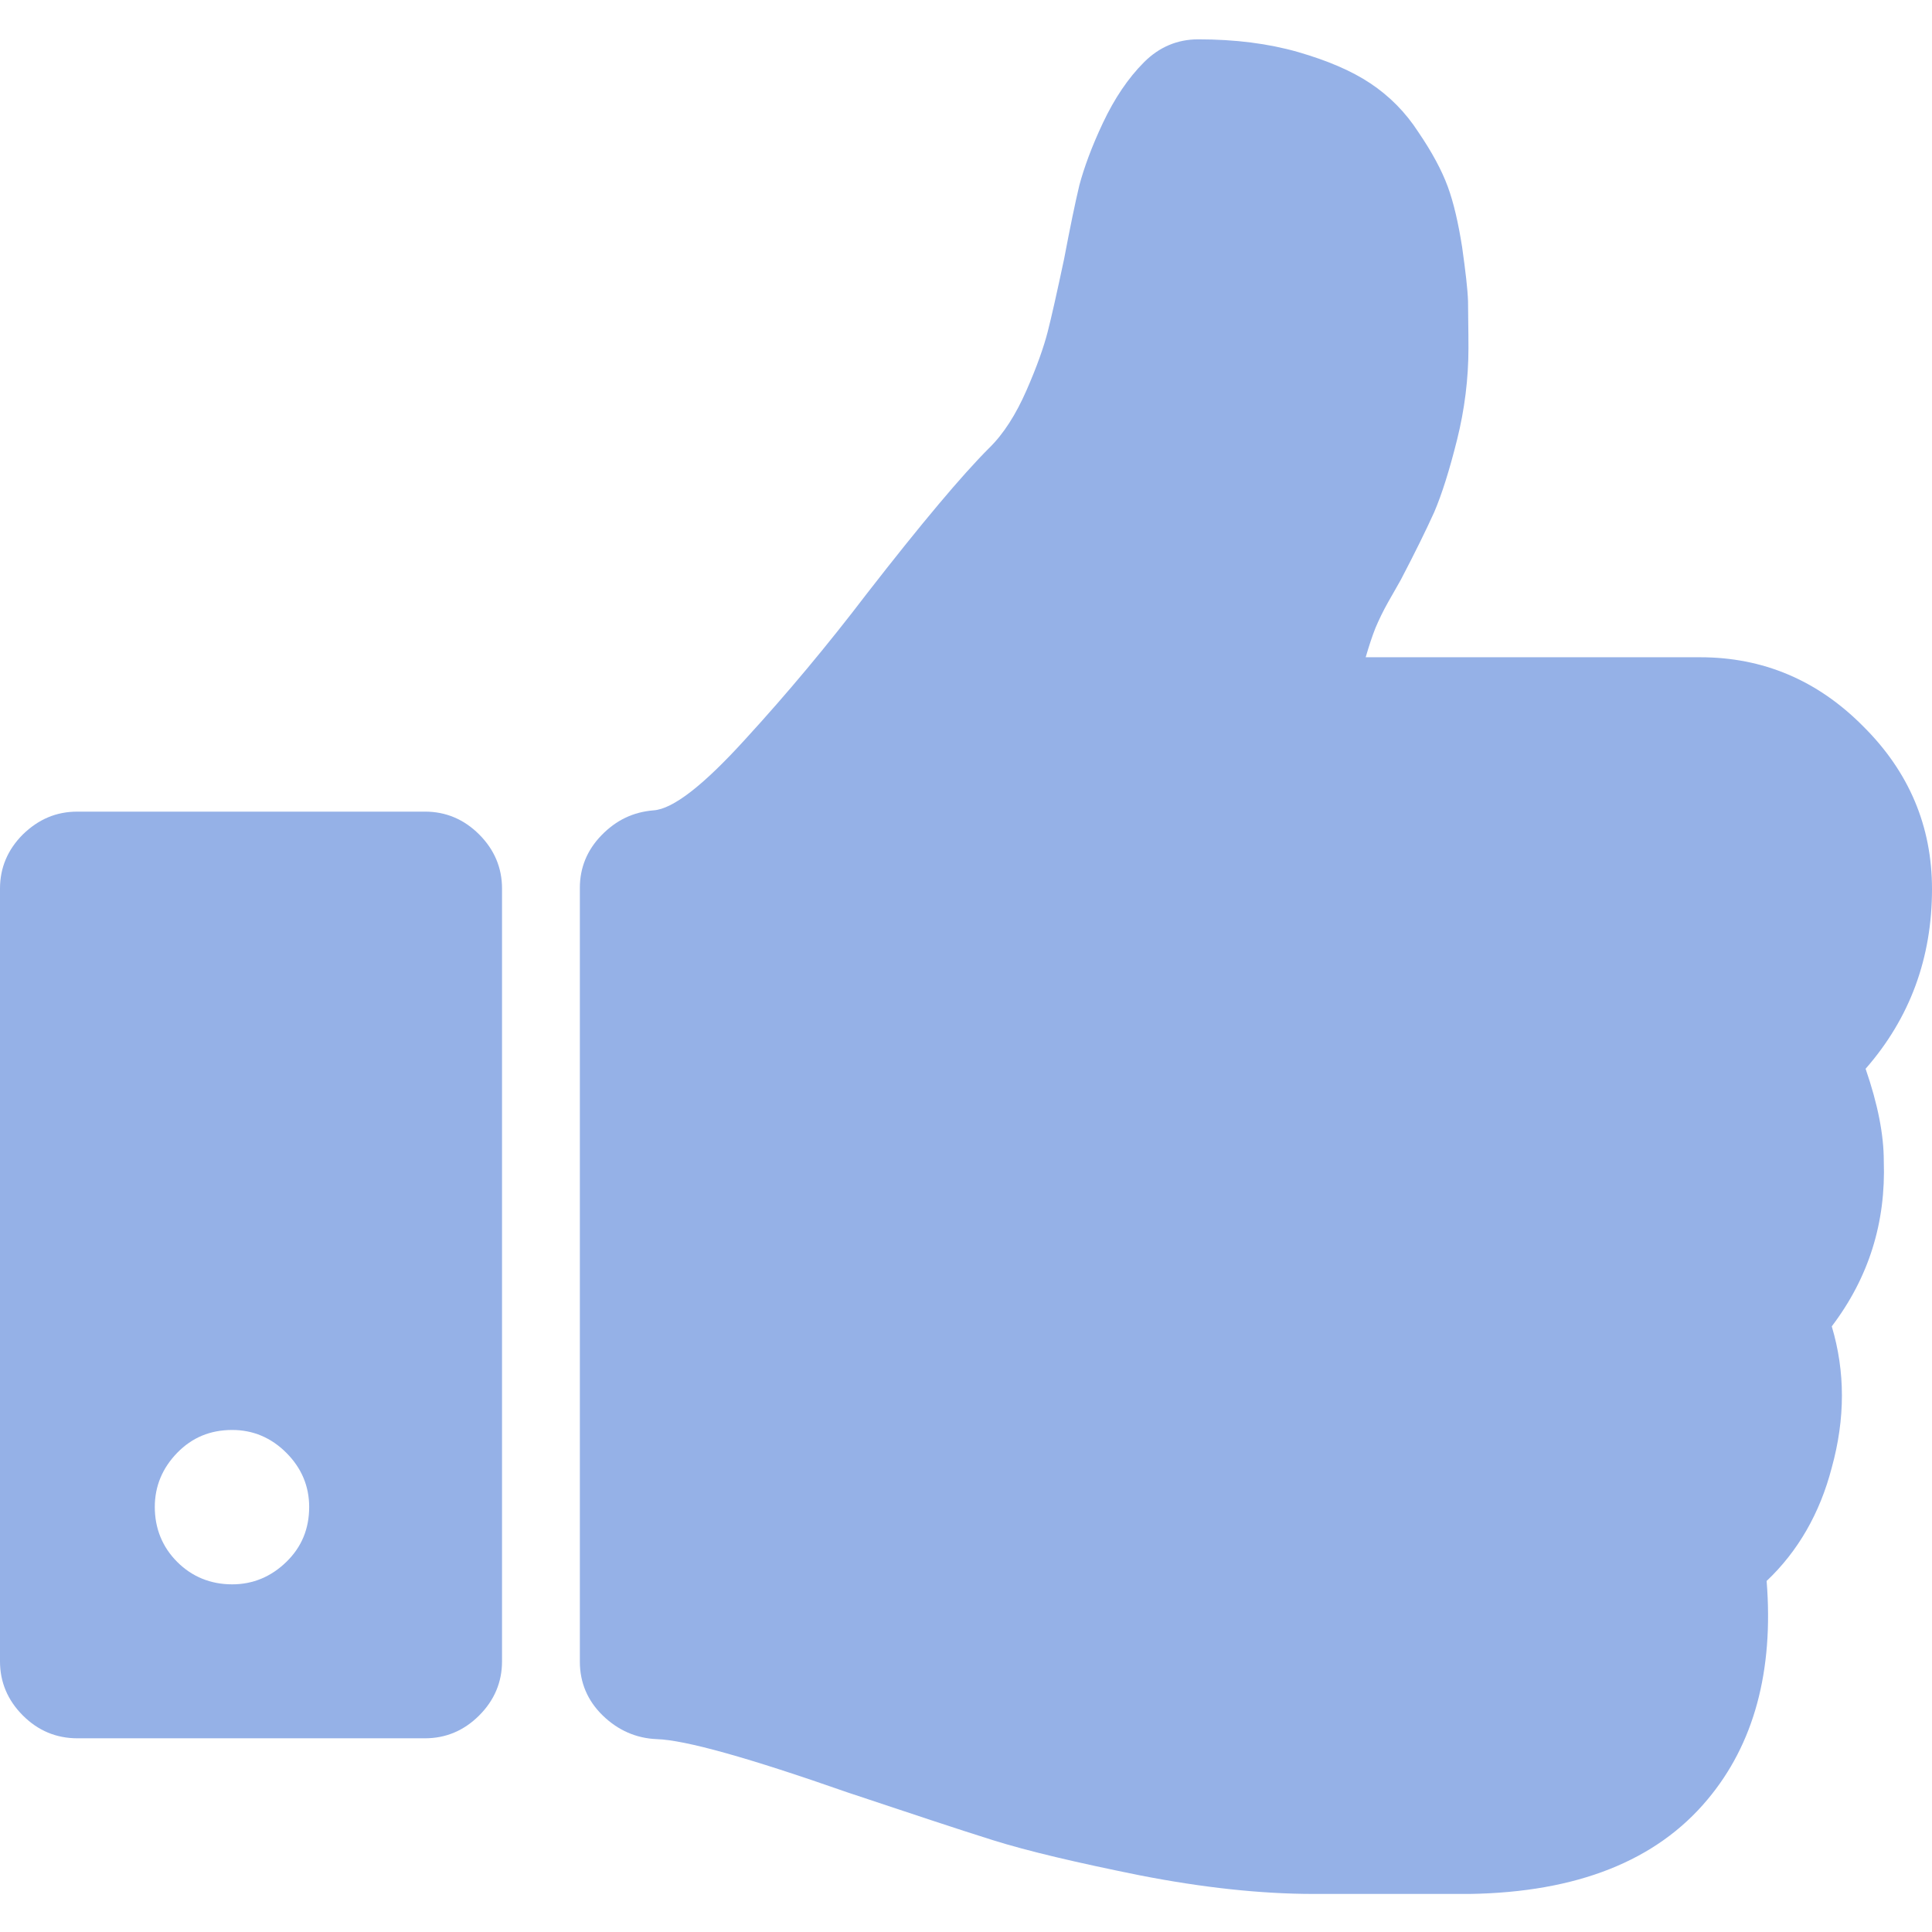 <?xml version="1.0" encoding="utf-8"?>
<!-- Generator: Adobe Illustrator 22.0.1, SVG Export Plug-In . SVG Version: 6.00 Build 0)  -->
<svg version="1.1" id="Capa_1" xmlns="http://www.w3.org/2000/svg" xmlns:xlink="http://www.w3.org/1999/xlink" x="0px" y="0px"
	 viewBox="0 0 456.8 456.8" style="enable-background:new 0 0 456.8 456.8;" xml:space="preserve">
<style type="text/css">
	.st0{fill:#95B1E7;}
</style>
<g>
	<g>
		<path class="st0" d="M441.1,252.7c10.5-12,15.7-26.2,15.7-42.5c0-14.8-5.4-27.7-16.3-38.5c-10.8-10.9-23.7-16.3-38.5-16.3h-79.1
			c0.8-2.7,1.5-4.9,2.3-6.9c0.8-1.9,1.8-4,3.1-6.3c1.3-2.3,2.3-4,2.9-5.1c3.4-6.5,6-11.8,7.9-16c1.8-4.2,3.6-9.9,5.4-17.1
			c1.8-7.2,2.7-14.5,2.7-21.7c0-4.6-0.1-8.3-0.1-11.1c-0.1-2.9-0.6-7.1-1.4-12.8c-0.9-5.7-2-10.5-3.4-14.3
			c-1.4-3.8-3.7-8.1-6.9-12.8c-3.1-4.8-6.9-8.6-11.4-11.6c-4.5-3-10.2-5.4-17.1-7.4c-7-2-14.8-3-23.6-3c-4.9,0-9.2,1.8-12.8,5.4
			c-3.8,3.8-7,8.6-9.7,14.3c-2.7,5.7-4.5,10.7-5.6,14.8c-1,4.2-2.2,10-3.6,17.4c-1.7,8-3,13.8-3.9,17.3c-0.9,3.5-2.5,8.1-5,13.8
			c-2.5,5.7-5.4,10.3-8.9,13.7c-6.3,6.3-15.9,17.7-28.8,34.3c-9.3,12.2-18.9,23.7-28.8,34.5c-9.9,10.9-17.1,16.5-21.7,16.8
			c-4.8,0.4-8.8,2.3-12.3,5.9c-3.4,3.5-5.1,7.7-5.1,12.4v183c0,4.9,1.8,9.2,5.4,12.7c3.6,3.5,7.9,5.4,12.8,5.6
			c6.7,0.2,21.7,4.4,45.1,12.6c14.7,4.9,26.1,8.7,34.4,11.3c8.3,2.6,19.8,5.3,34.7,8.3c14.8,2.9,28.6,4.4,41.1,4.4h4.9h21.7h10.3
			c25.3-0.4,44.1-7.8,56.2-22.3c11-13.1,15.7-30.4,14-51.7c7.4-7,12.6-16,15.4-26.8c3.2-11.6,3.2-22.7,0-33.4
			c8.8-11.6,12.8-24.6,12.3-39.1C445.4,268.3,444,261.1,441.1,252.7z"/>
		<path class="st0" d="M100.5,191.9H18.3c-5,0-9.2,1.8-12.9,5.4c-3.6,3.6-5.4,7.9-5.4,12.8v182.7c0,4.9,1.8,9.2,5.4,12.8
			c3.6,3.6,7.9,5.4,12.9,5.4h82.2c4.9,0,9.2-1.8,12.8-5.4c3.6-3.6,5.4-7.9,5.4-12.8V210.1c0-4.9-1.8-9.2-5.4-12.8
			C109.7,193.7,105.4,191.9,100.5,191.9z M67.7,369.3c-3.6,3.5-7.9,5.3-12.8,5.3c-5.1,0-9.5-1.8-13-5.3c-3.5-3.5-5.3-7.9-5.3-13
			c0-4.9,1.8-9.2,5.3-12.8c3.5-3.6,7.8-5.4,13-5.4c4.9,0,9.2,1.8,12.8,5.4c3.6,3.6,5.4,7.9,5.4,12.8
			C73.1,361.5,71.3,365.8,67.7,369.3z"/>
	</g>
</g>
</svg>
